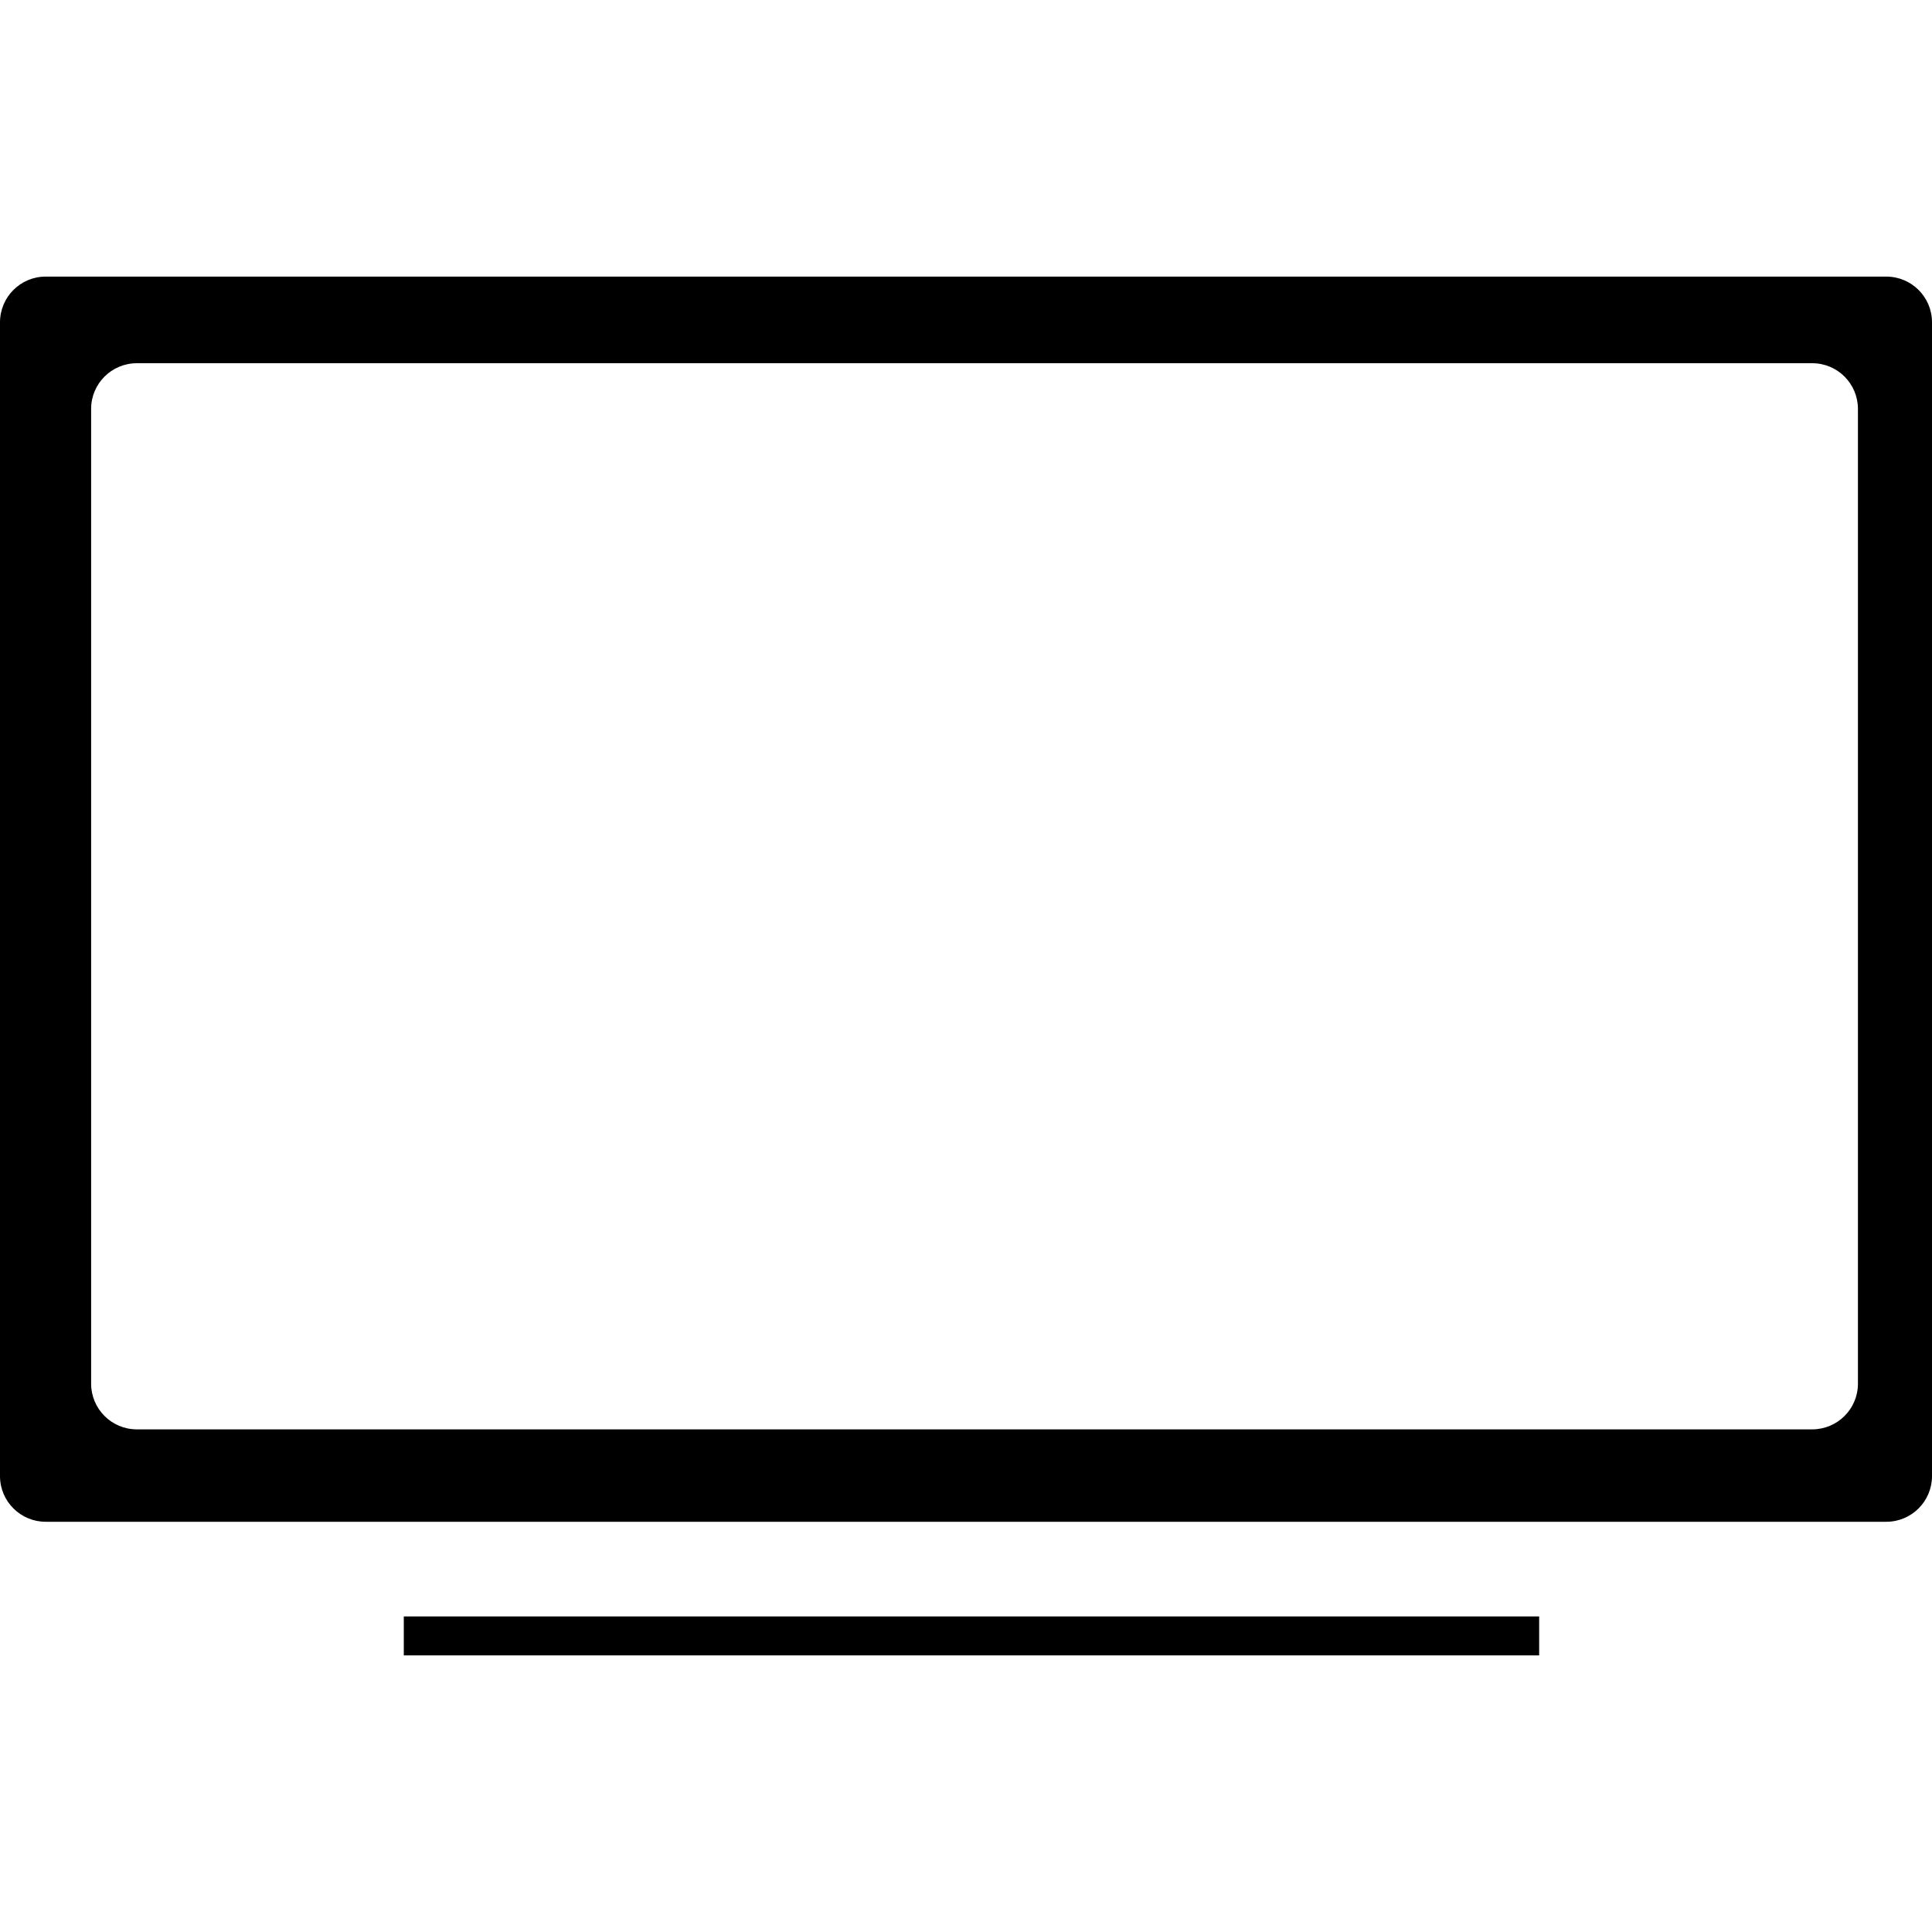 <?xml version="1.0" encoding="UTF-8"?><svg id="a" xmlns="http://www.w3.org/2000/svg" viewBox="0 0 60 60"><path d="M1.42,8.59H58.58c.78,0,1.42,.63,1.42,1.42V45.84c0,.78-.63,1.42-1.42,1.42H1.42c-.78,0-1.42-.63-1.42-1.42V10.01c0-.78,.63-1.42,1.42-1.42Zm1.41,4.12v30.26c0,.78,.63,1.42,1.42,1.42H56.28c.78,0,1.42-.63,1.42-1.42V12.7c0-.78-.63-1.42-1.42-1.42H4.25c-.78,0-1.42,.63-1.42,1.42Z"/><path d="M12.54,50.2H47.8v1.21H12.54v-1.21Z"/></svg>